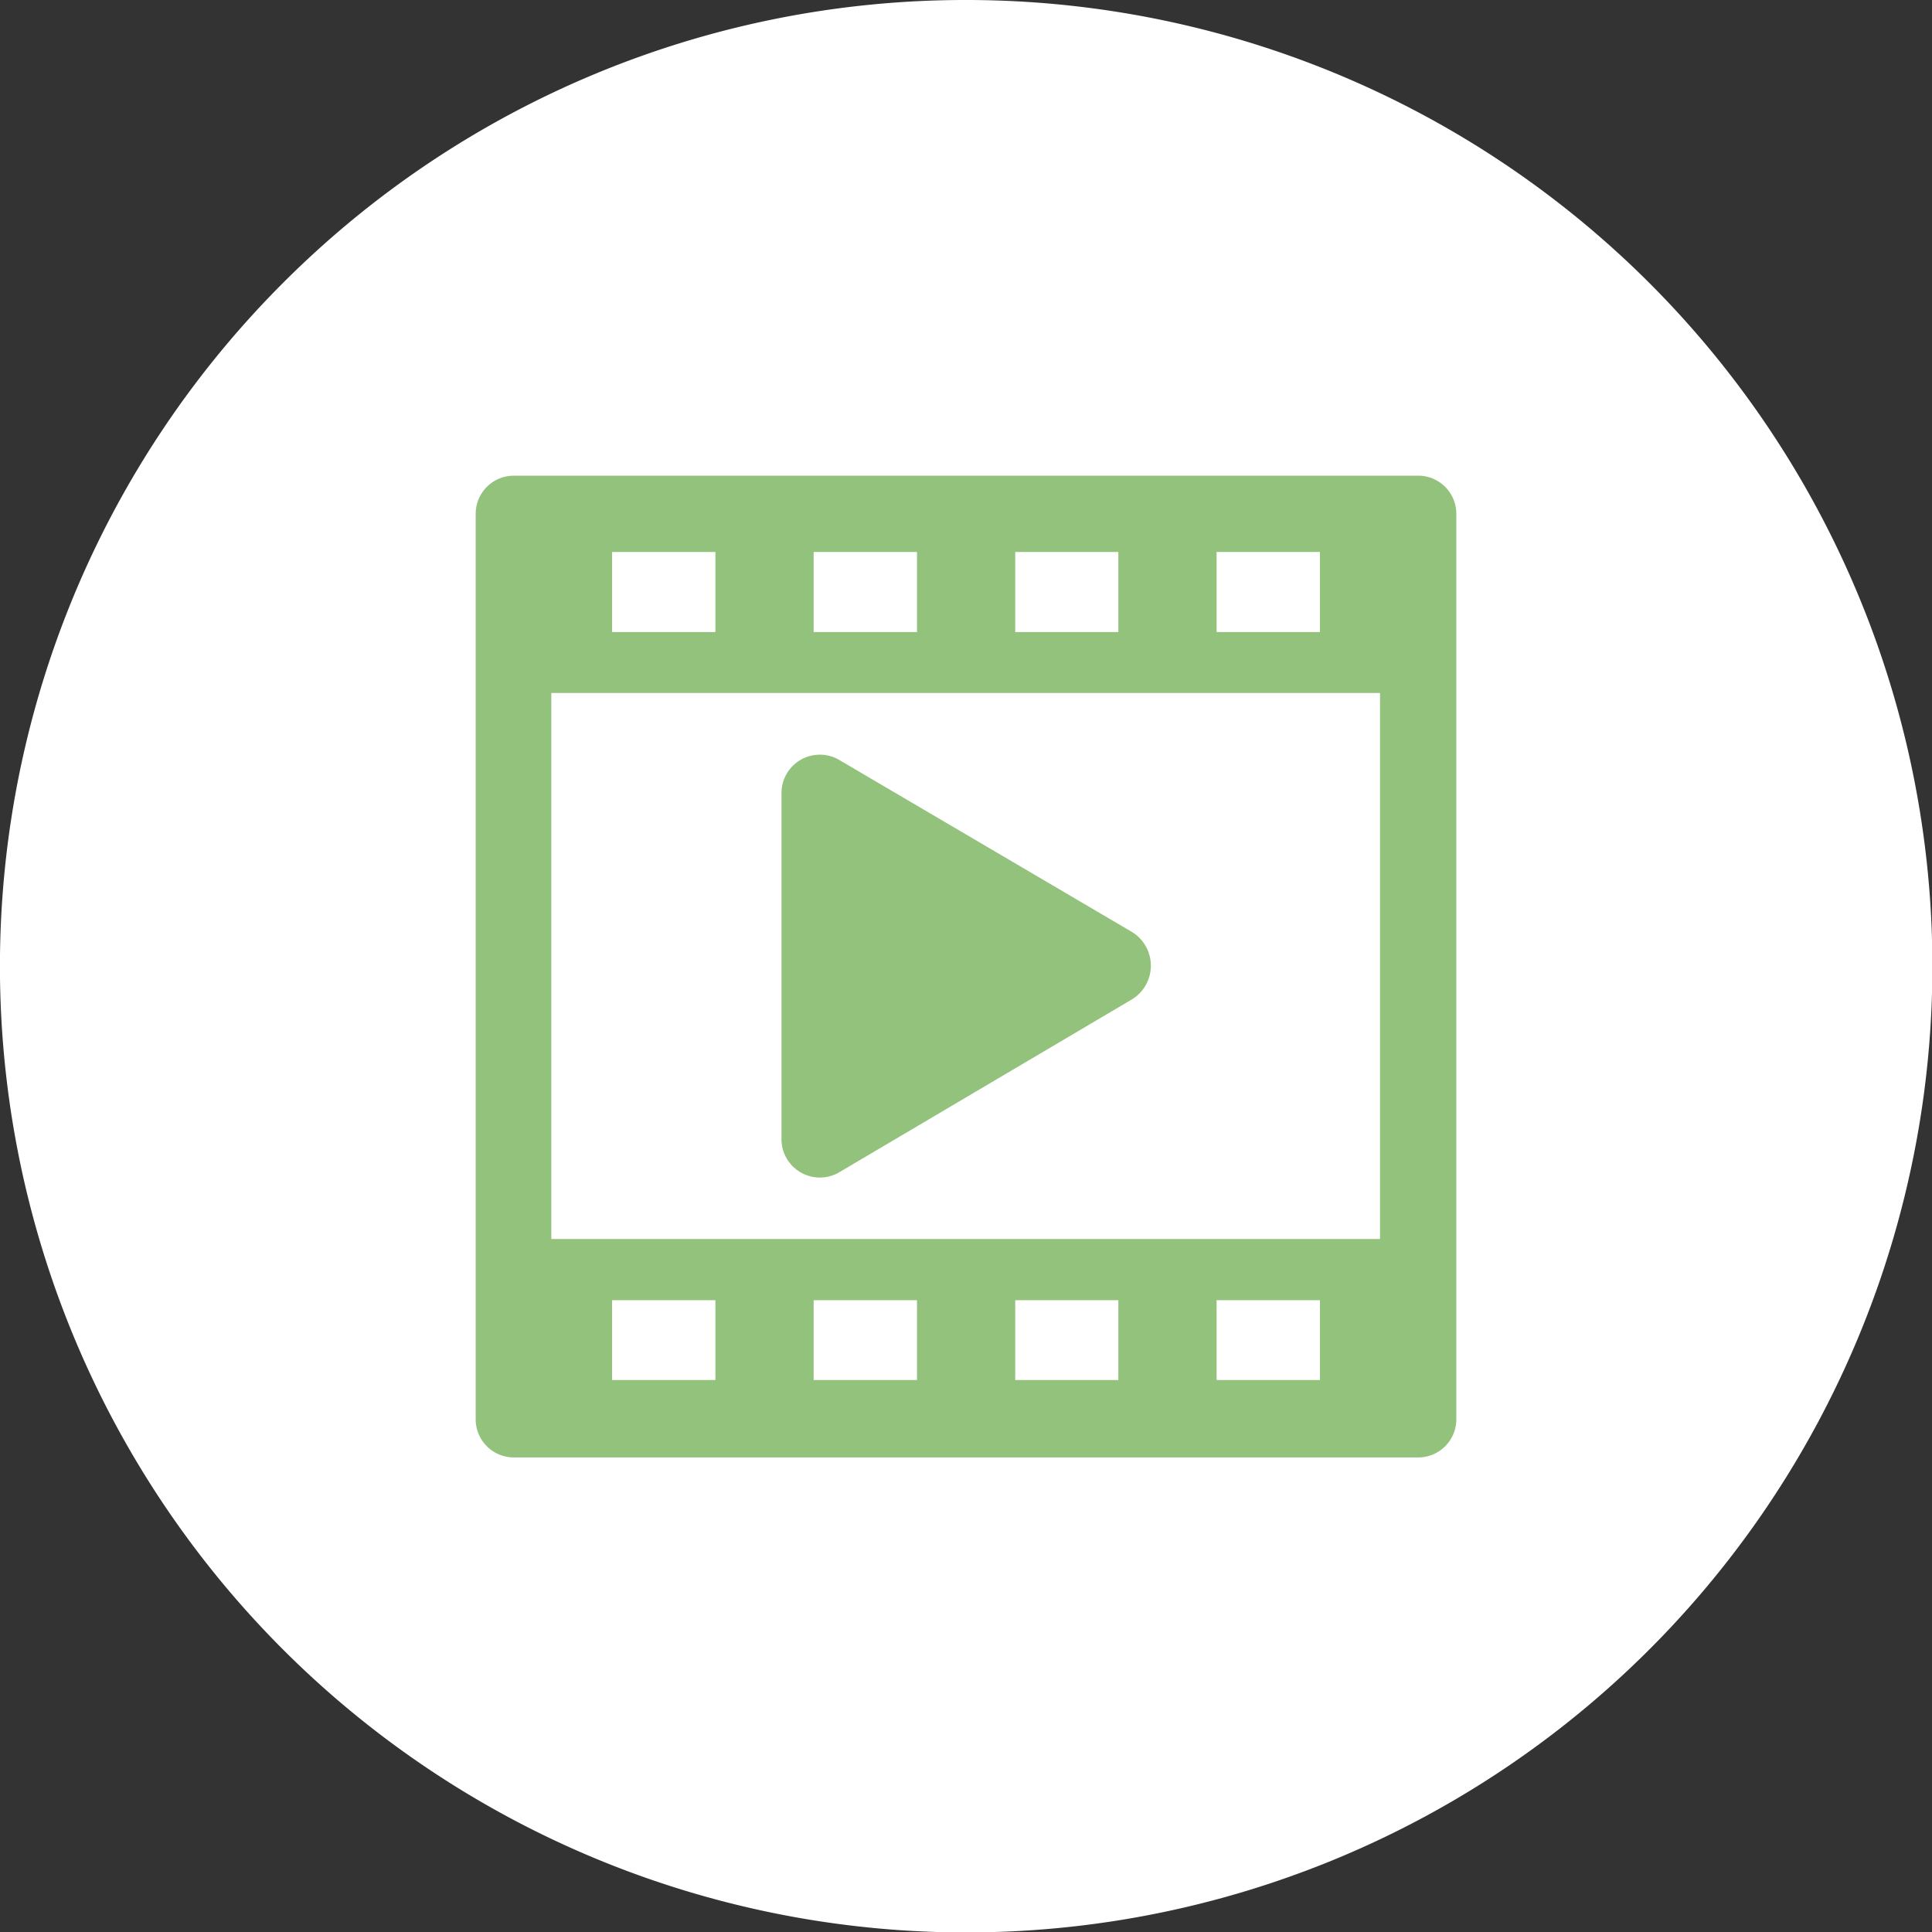 <svg xmlns="http://www.w3.org/2000/svg" viewBox="0 0 87.12 87.12"><rect x="0" y="0" width="87.12" height="87.12" fill="#333333" stroke="none"/><defs><style>.cls-1{fill:#fff;}.cls-2{fill:#93c27c;}</style></defs><g id="レイヤー_2" data-name="レイヤー 2"><g id="レイヤー_1-2" data-name="レイヤー 1"><path class="cls-1" d="M43.56,0a43.57,43.57,0,1,1-30.8,12.76A43.47,43.47,0,0,1,43.56,0"/><path class="cls-2" d="M64,21.45H23.17a1.72,1.72,0,0,0-1.72,1.72V64a1.72,1.72,0,0,0,1.72,1.72H64A1.72,1.72,0,0,0,65.67,64V23.17A1.72,1.72,0,0,0,64,21.45ZM59.52,28.5H54.86V24.89h4.66Zm-9.09,0H45.78V24.89h4.65Zm-9.08,0H36.69V24.89h4.66Zm-9.09,0H27.6V24.89h4.66ZM27.6,58.63h4.66v3.6H27.6Zm9.09,0h4.66v3.6H36.69Zm9.09,0h4.65v3.6H45.78Zm9.08,0h4.66v3.6H54.86Zm-30-2.76V31.25H62.23V55.87Z"/><path class="cls-2" d="M51,42,37.83,34.26a1.73,1.73,0,0,0-2.59,1.52V51.34a1.73,1.73,0,0,0,2.59,1.53L51,45.09A1.78,1.78,0,0,0,51,42Z"/></g></g></svg>